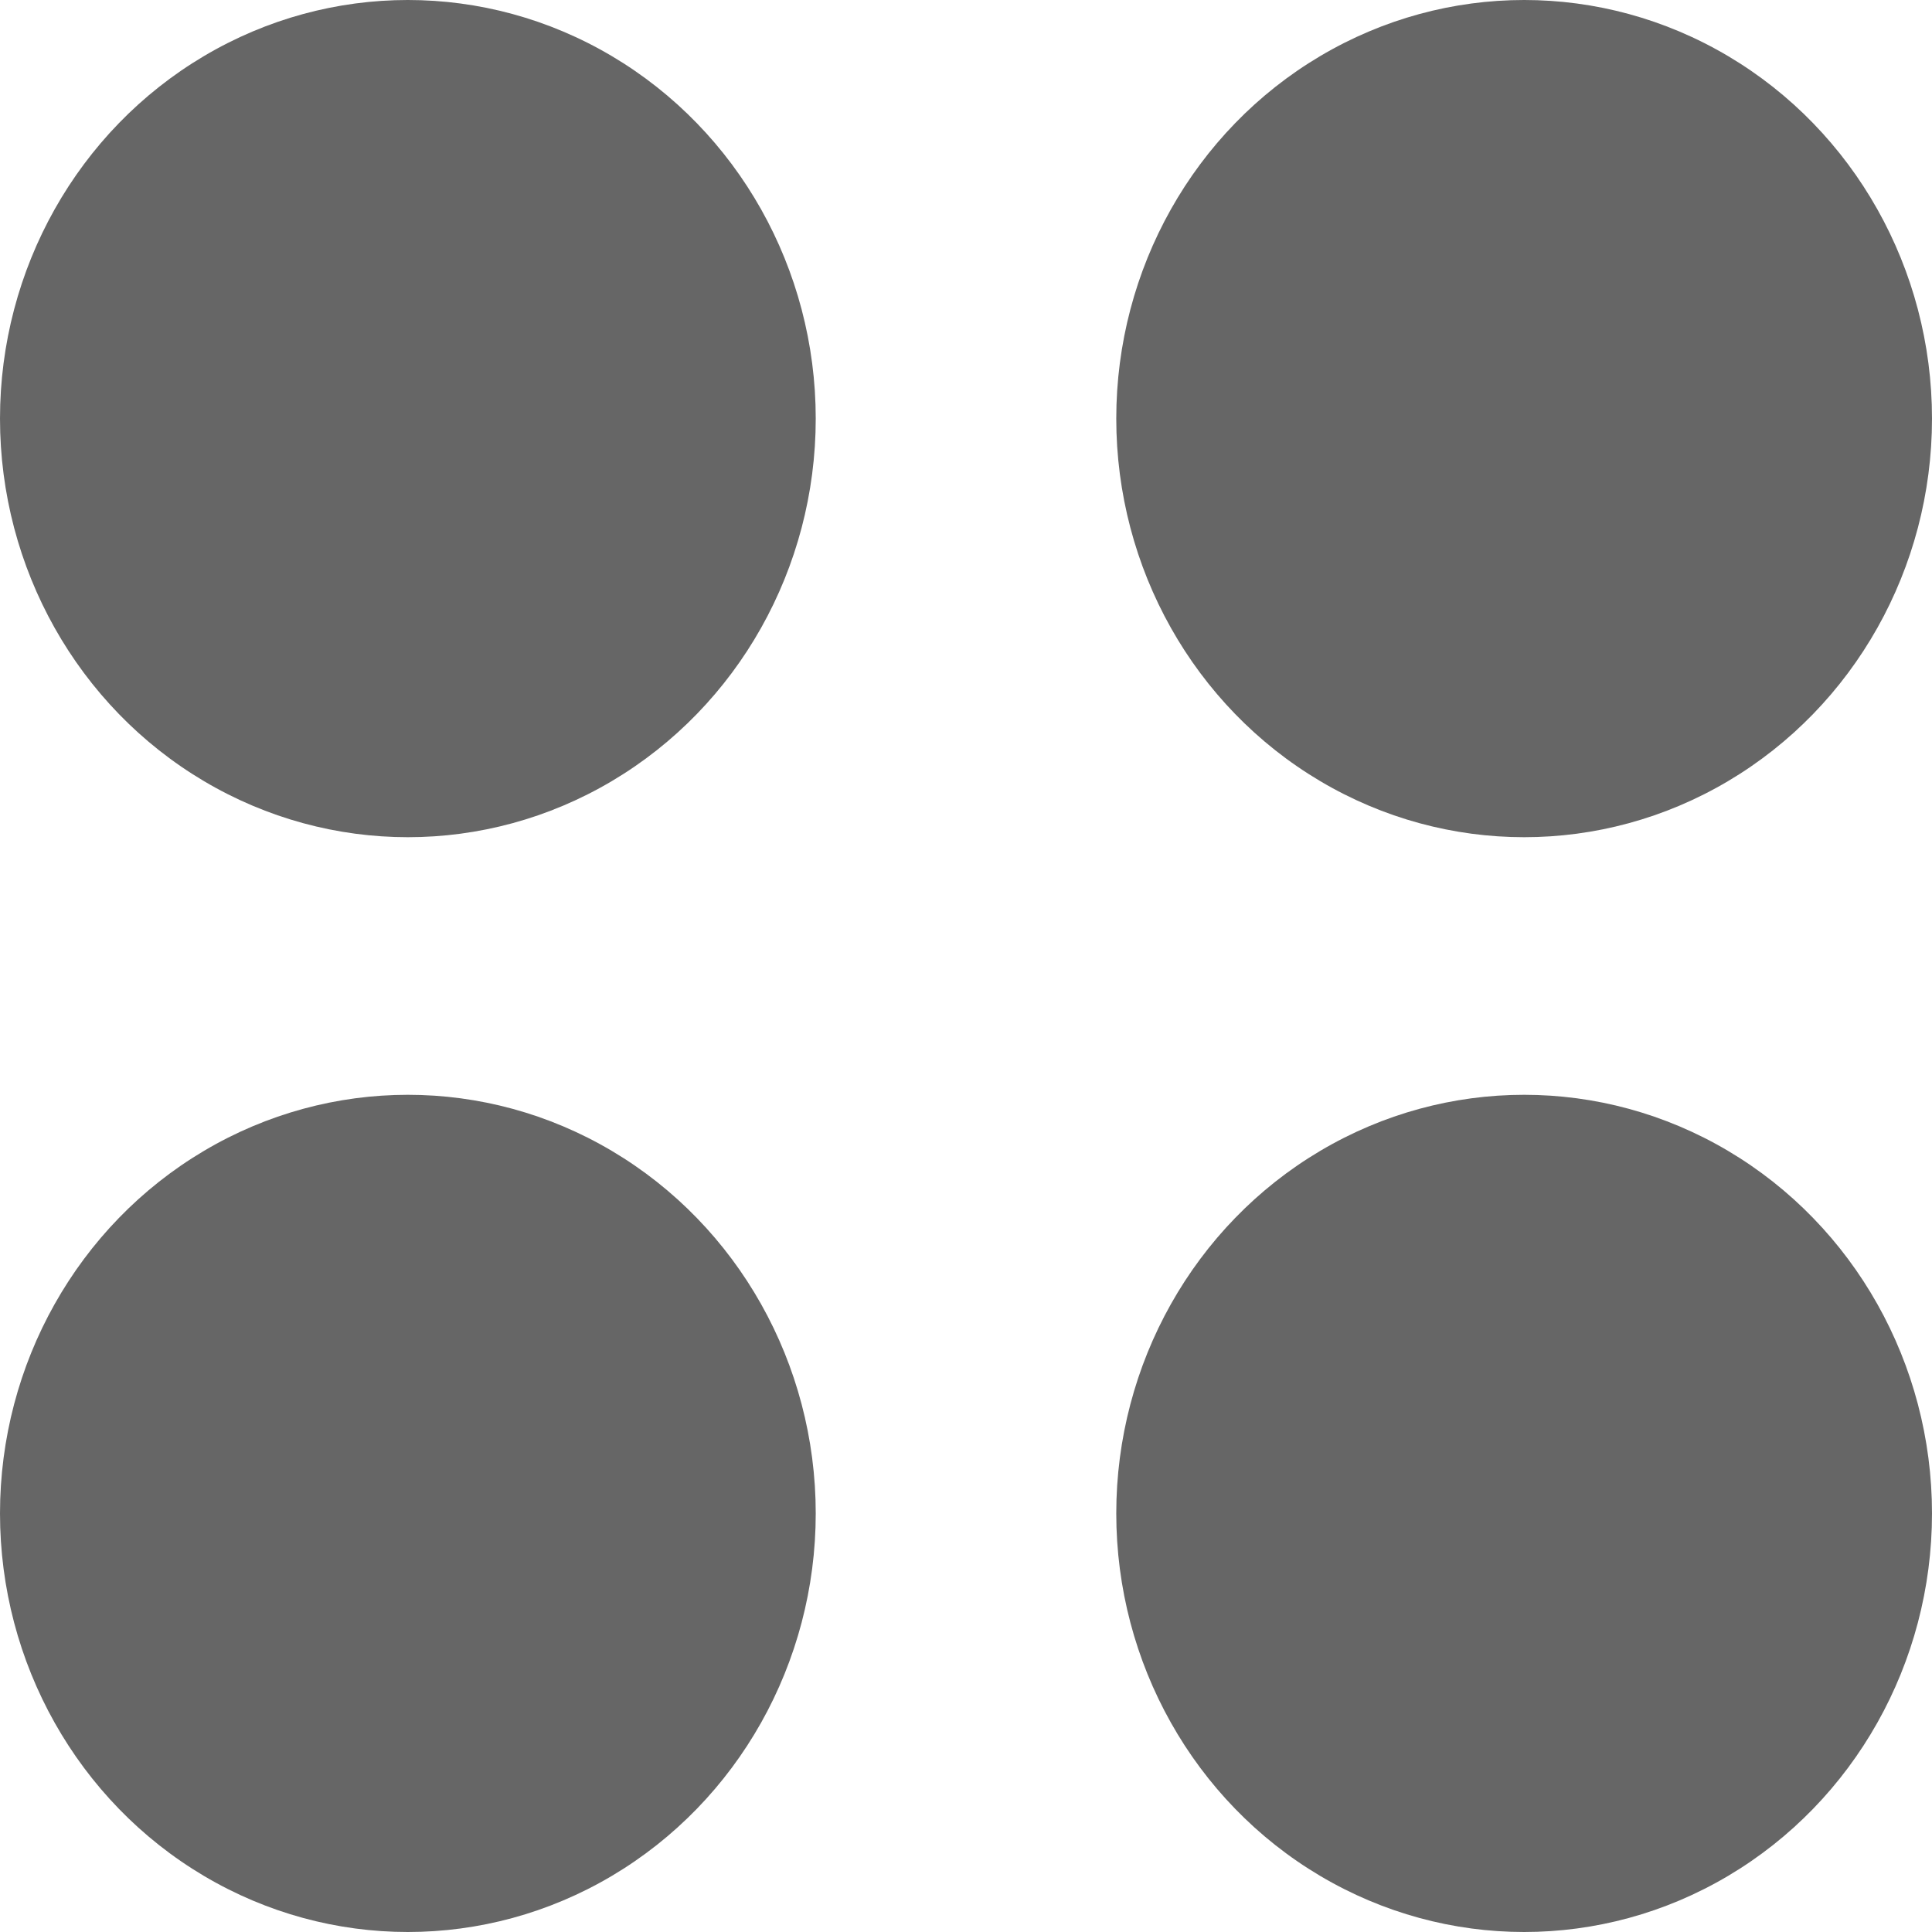 <?xml version="1.0" encoding="utf-8"?>
<!-- Generator: Adobe Illustrator 21.1.0, SVG Export Plug-In . SVG Version: 6.00 Build 0)  -->
<svg  fill="#666" version="1.1" id="Layer_1" xmlns="http://www.w3.org/2000/svg" xmlns:xlink="http://www.w3.org/1999/xlink" x="0px" y="0px"
	 viewBox="0 0 18 18" style="enable-background:new 0 0 18 18;" xml:space="preserve">
<g>
	<ellipse cx="3.8" cy="3.9" rx="3.8" ry="3.9"/>
	<ellipse cx="14.2" cy="3.9" rx="3.8" ry="3.9"/>
	<ellipse cx="3.8" cy="14.1" rx="3.8" ry="3.9"/>
	<ellipse cx="14.2" cy="14.1" rx="3.8" ry="3.9"/>
</g>
</svg>
